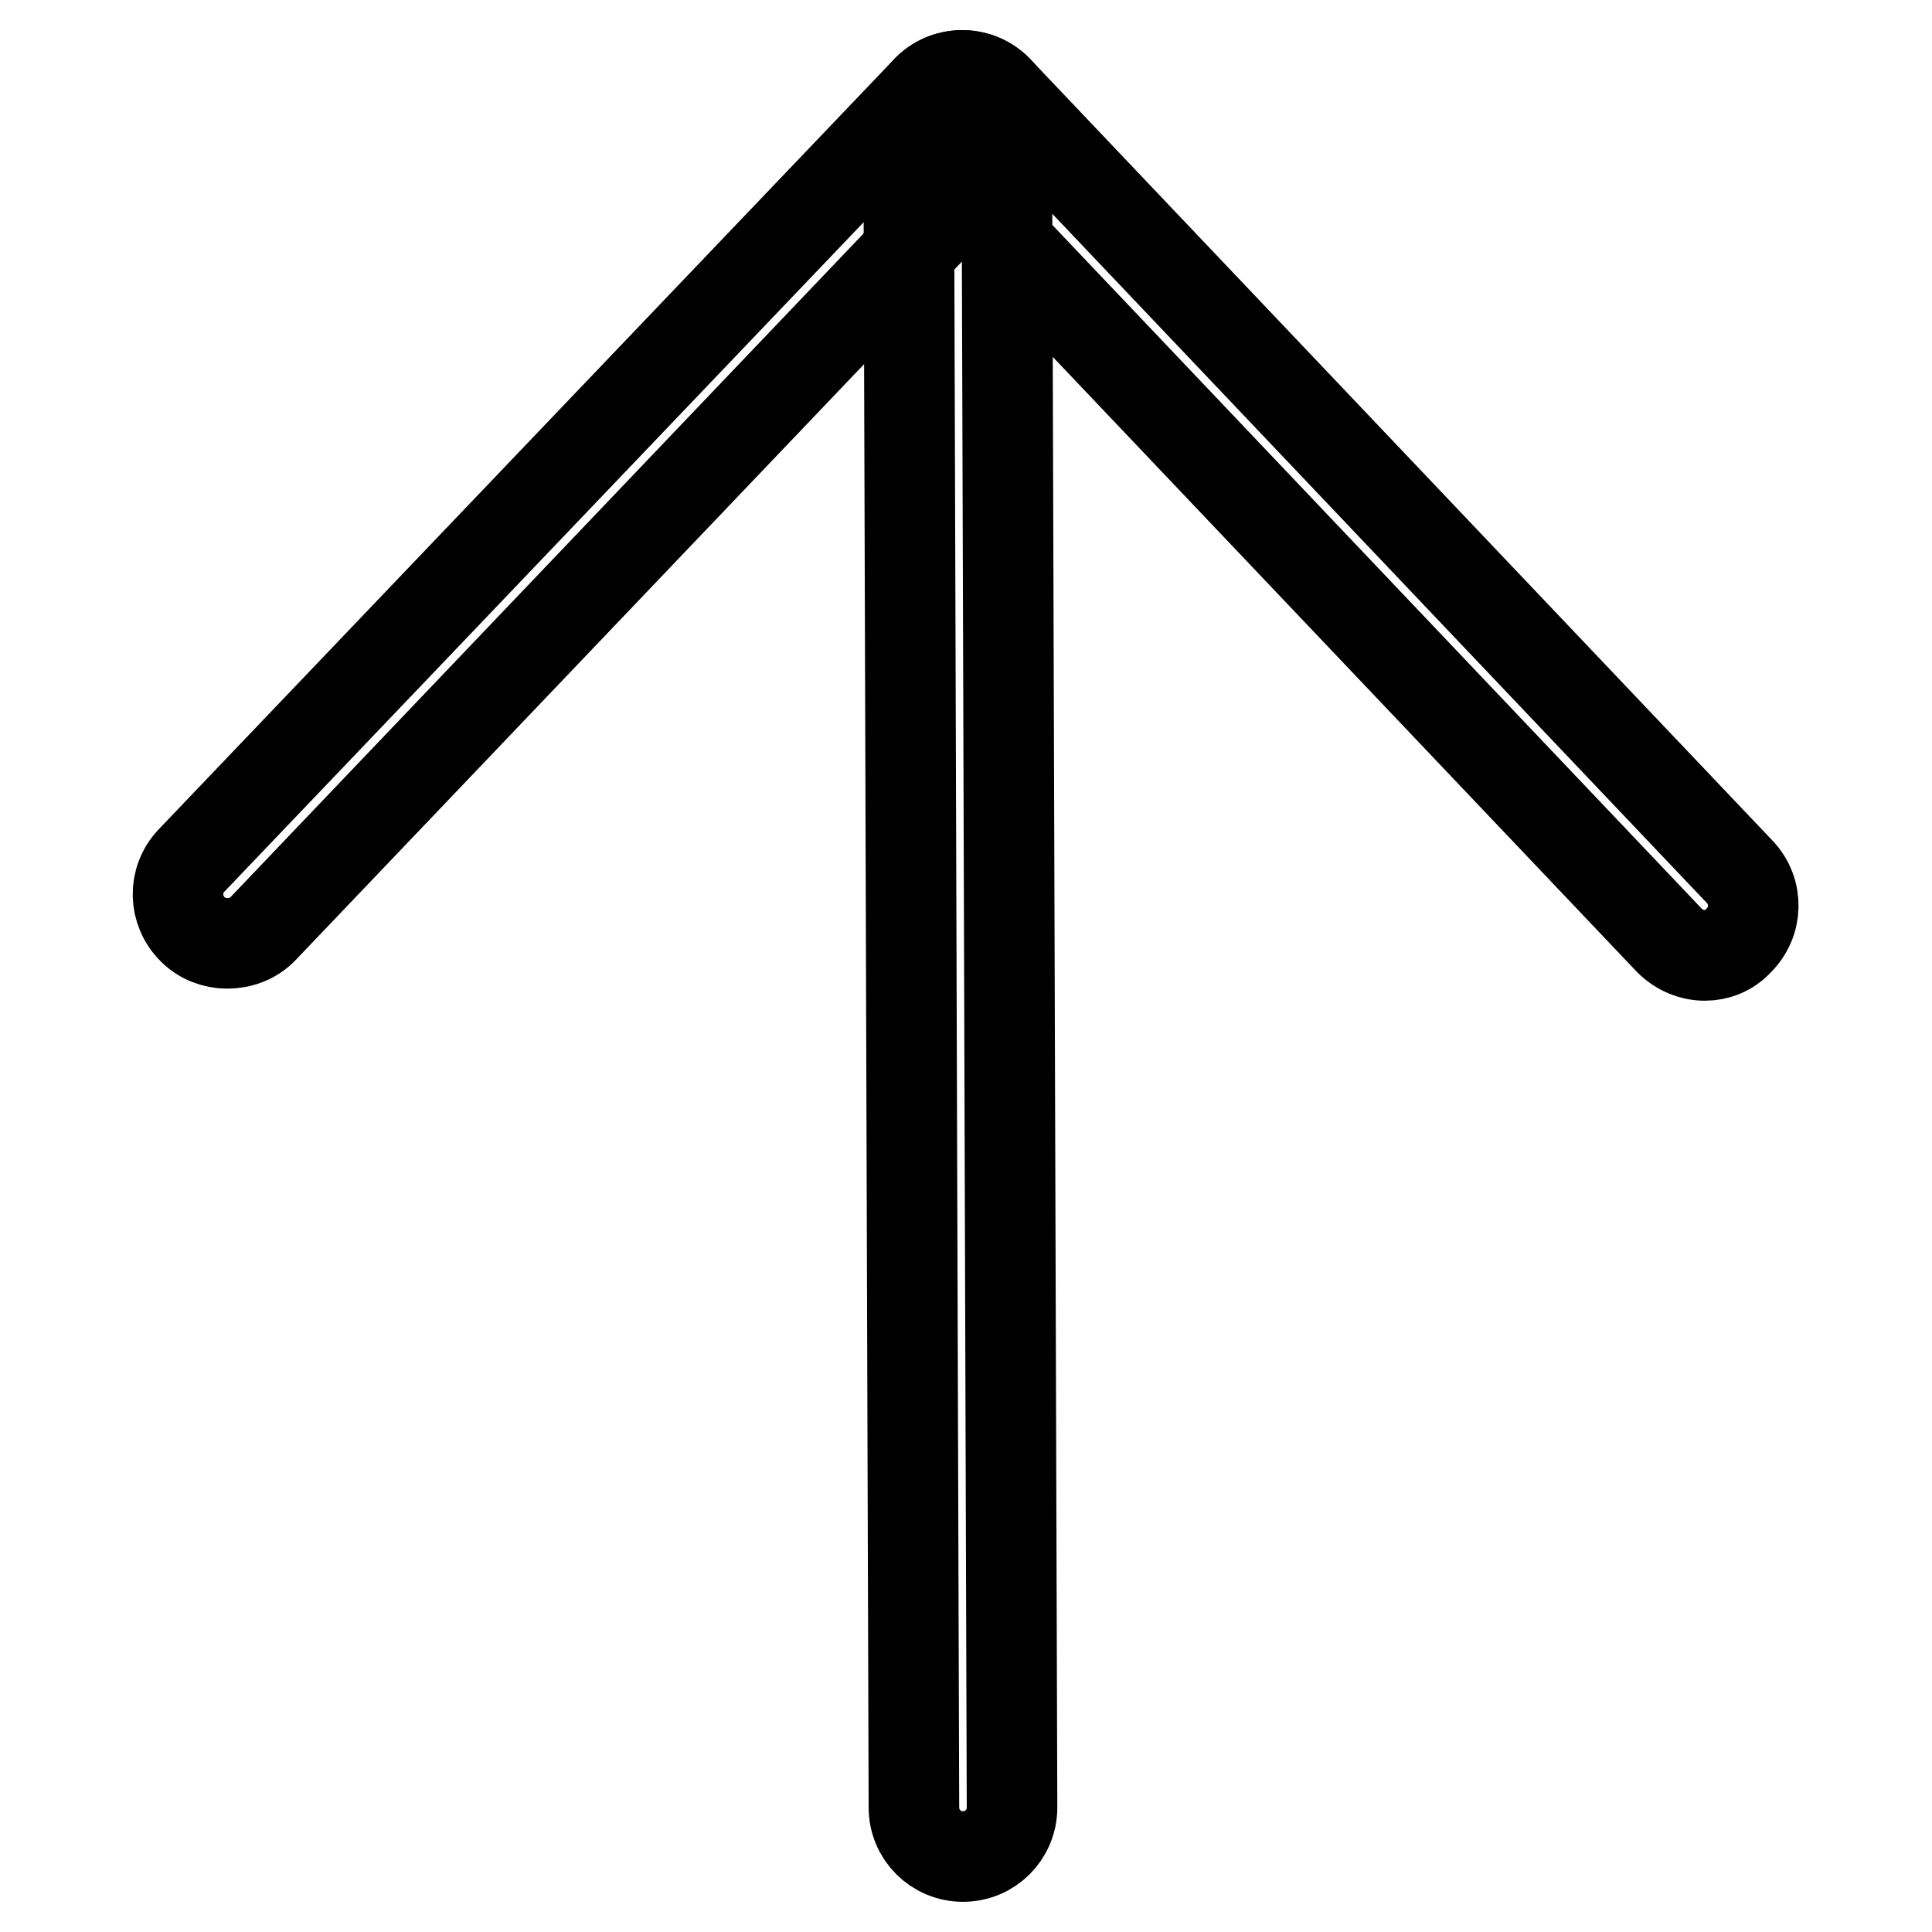 <?xml version="1.0" encoding="utf-8"?>
<!-- Svg Vector Icons : http://www.onlinewebfonts.com/icon -->
<!DOCTYPE svg PUBLIC "-//W3C//DTD SVG 1.1//EN" "http://www.w3.org/Graphics/SVG/1.1/DTD/svg11.dtd">
<svg version="1.1" xmlns="http://www.w3.org/2000/svg" xmlns:xlink="http://www.w3.org/1999/xlink" x="0px" y="0px" viewBox="0 0 256 256" enable-background="new 0 0 256 256" xml:space="preserve">
<g><g><path stroke-width="12" fill-opacity="0" stroke="#000000"  d="M127.6,246c-3.6,0-6.5-2.9-6.5-6.5l-0.7-222c0-3.6,2.9-6.5,6.5-6.5h0c3.6,0,6.5,2.9,6.5,6.5l0.7,222C134.1,243.1,131.2,246,127.6,246L127.6,246z"/><path stroke-width="12" fill-opacity="0" stroke="#000000"  d="M225.9,126.6c-1.7,0-3.4-0.7-4.7-2L122.8,21c-2.5-2.6-2.4-6.7,0.2-9.2c2.6-2.5,6.7-2.4,9.2,0.2l98.3,103.5c2.5,2.6,2.4,6.7-0.2,9.2C229.1,126,227.5,126.6,225.9,126.6z"/><path stroke-width="12" fill-opacity="0" stroke="#000000"  d="M30.1,125c-1.6,0-3.3-0.6-4.5-1.8c-2.6-2.5-2.7-6.6-0.2-9.2l97.4-102c2.5-2.6,6.6-2.7,9.2-0.2s2.7,6.6,0.2,9.2L34.9,123C33.6,124.4,31.8,125,30.1,125z"/></g></g>
</svg>